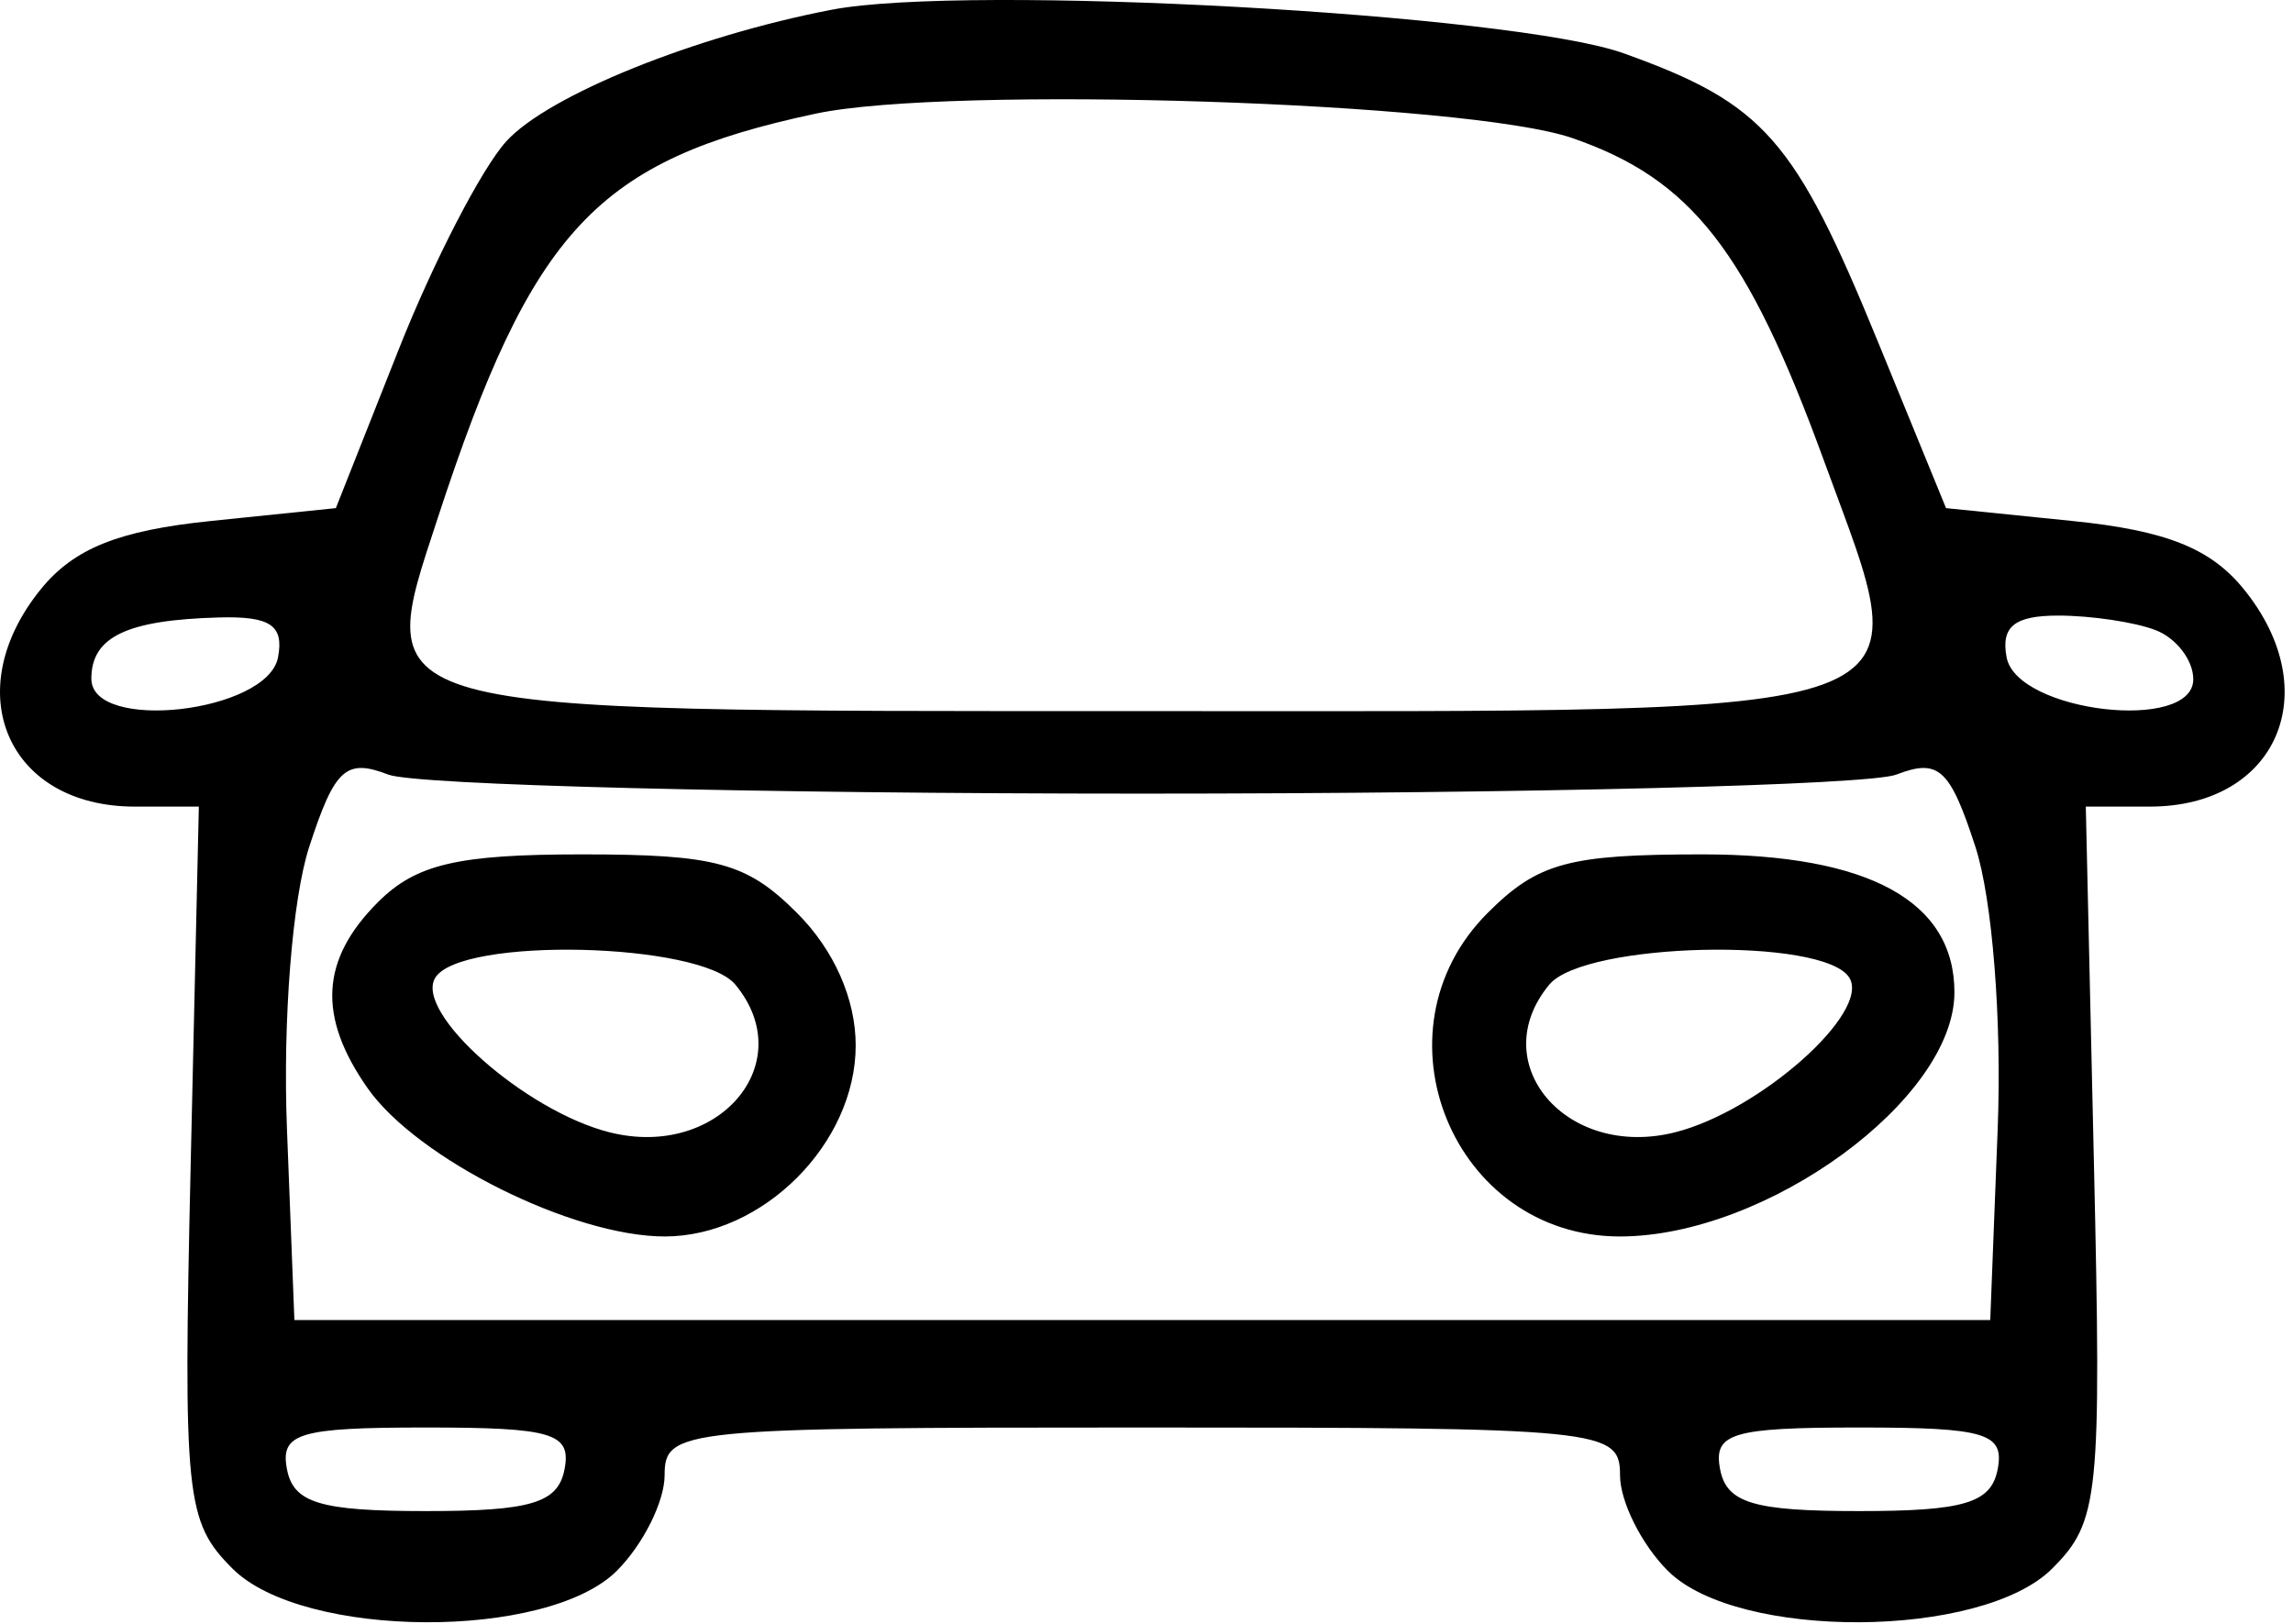 <?xml version="1.0" encoding="UTF-8"?> <svg xmlns="http://www.w3.org/2000/svg" width="96" height="68" viewBox="0 0 96 68" fill="none"><path fill-rule="evenodd" clip-rule="evenodd" d="M34.825 0.407C29.081 1.51 22.939 3.995 21.193 5.922C20.165 7.056 18.14 10.975 16.693 14.631L14.061 21.278L8.823 21.817C4.965 22.214 3.09 22.968 1.705 24.678C-1.766 28.964 0.319 33.779 5.646 33.777L8.325 33.776L7.985 48.687C7.665 62.72 7.768 63.721 9.735 65.688C12.685 68.638 22.908 68.695 25.825 65.778C26.925 64.678 27.825 62.878 27.825 61.778C27.825 59.845 28.492 59.778 47.825 59.778C67.158 59.778 67.825 59.845 67.825 61.778C67.825 62.878 68.725 64.678 69.825 65.778C72.742 68.695 82.965 68.638 85.915 65.688C87.882 63.721 87.985 62.72 87.665 48.687L87.325 33.776L90.004 33.777C95.331 33.779 97.416 28.964 93.945 24.678C92.553 22.959 90.689 22.216 86.769 21.817L81.474 21.278L78.635 14.341C75.14 5.799 73.853 4.338 67.974 2.231C63.361 0.577 40.494 -0.681 34.825 0.407ZM65.825 5.781C70.823 7.507 73.156 10.499 76.366 19.301C80.373 30.288 81.761 29.778 47.825 29.778C15.009 29.778 15.625 29.947 18.327 21.693C22.285 9.598 24.983 6.711 34.151 4.759C39.744 3.568 61.444 4.268 65.825 5.781ZM11.64 27.528C11.202 29.841 3.825 30.685 3.825 28.422C3.825 26.673 5.296 25.965 9.148 25.857C11.319 25.796 11.895 26.183 11.64 27.528ZM90.243 26.385C91.113 26.719 91.825 27.646 91.825 28.445C91.825 30.688 84.445 29.822 84.01 27.528C83.766 26.241 84.337 25.778 86.17 25.778C87.54 25.778 89.373 26.051 90.243 26.385ZM47.825 33.234C64.05 33.234 78.255 32.876 79.392 32.437C81.166 31.753 81.636 32.182 82.703 35.459C83.413 37.637 83.814 42.716 83.636 47.278L83.325 55.278H47.825H12.325L12.014 47.278C11.836 42.716 12.237 37.637 12.947 35.459C14.014 32.182 14.484 31.753 16.258 32.437C17.395 32.876 31.6 33.234 47.825 33.234ZM15.825 37.778C13.419 40.184 13.287 42.565 15.391 45.569C17.463 48.527 23.976 51.778 27.831 51.778C31.936 51.778 35.825 47.886 35.825 43.778C35.825 41.83 34.918 39.78 33.37 38.233C31.264 36.126 29.987 35.778 24.37 35.778C19.158 35.778 17.418 36.185 15.825 37.778ZM62.28 38.233C57.322 43.19 60.834 51.778 67.819 51.778C73.961 51.778 81.825 46.038 81.825 41.555C81.825 37.739 78.246 35.778 71.28 35.778C65.663 35.778 64.386 36.126 62.28 38.233ZM30.785 41.23C33.513 44.517 30.077 48.56 25.527 47.418C21.988 46.53 17.325 42.395 18.224 40.942C19.285 39.224 29.311 39.454 30.785 41.23ZM77.426 40.942C78.325 42.395 73.662 46.53 70.123 47.418C65.573 48.56 62.137 44.517 64.865 41.23C66.339 39.454 76.365 39.224 77.426 40.942ZM23.635 61.528C23.363 62.94 22.242 63.278 17.825 63.278C13.408 63.278 12.287 62.94 12.015 61.528C11.724 60.015 12.509 59.778 17.825 59.778C23.141 59.778 23.926 60.015 23.635 61.528ZM83.635 61.528C83.363 62.94 82.242 63.278 77.825 63.278C73.408 63.278 72.287 62.94 72.015 61.528C71.724 60.015 72.509 59.778 77.825 59.778C83.141 59.778 83.926 60.015 83.635 61.528Z" fill="black"></path></svg> 